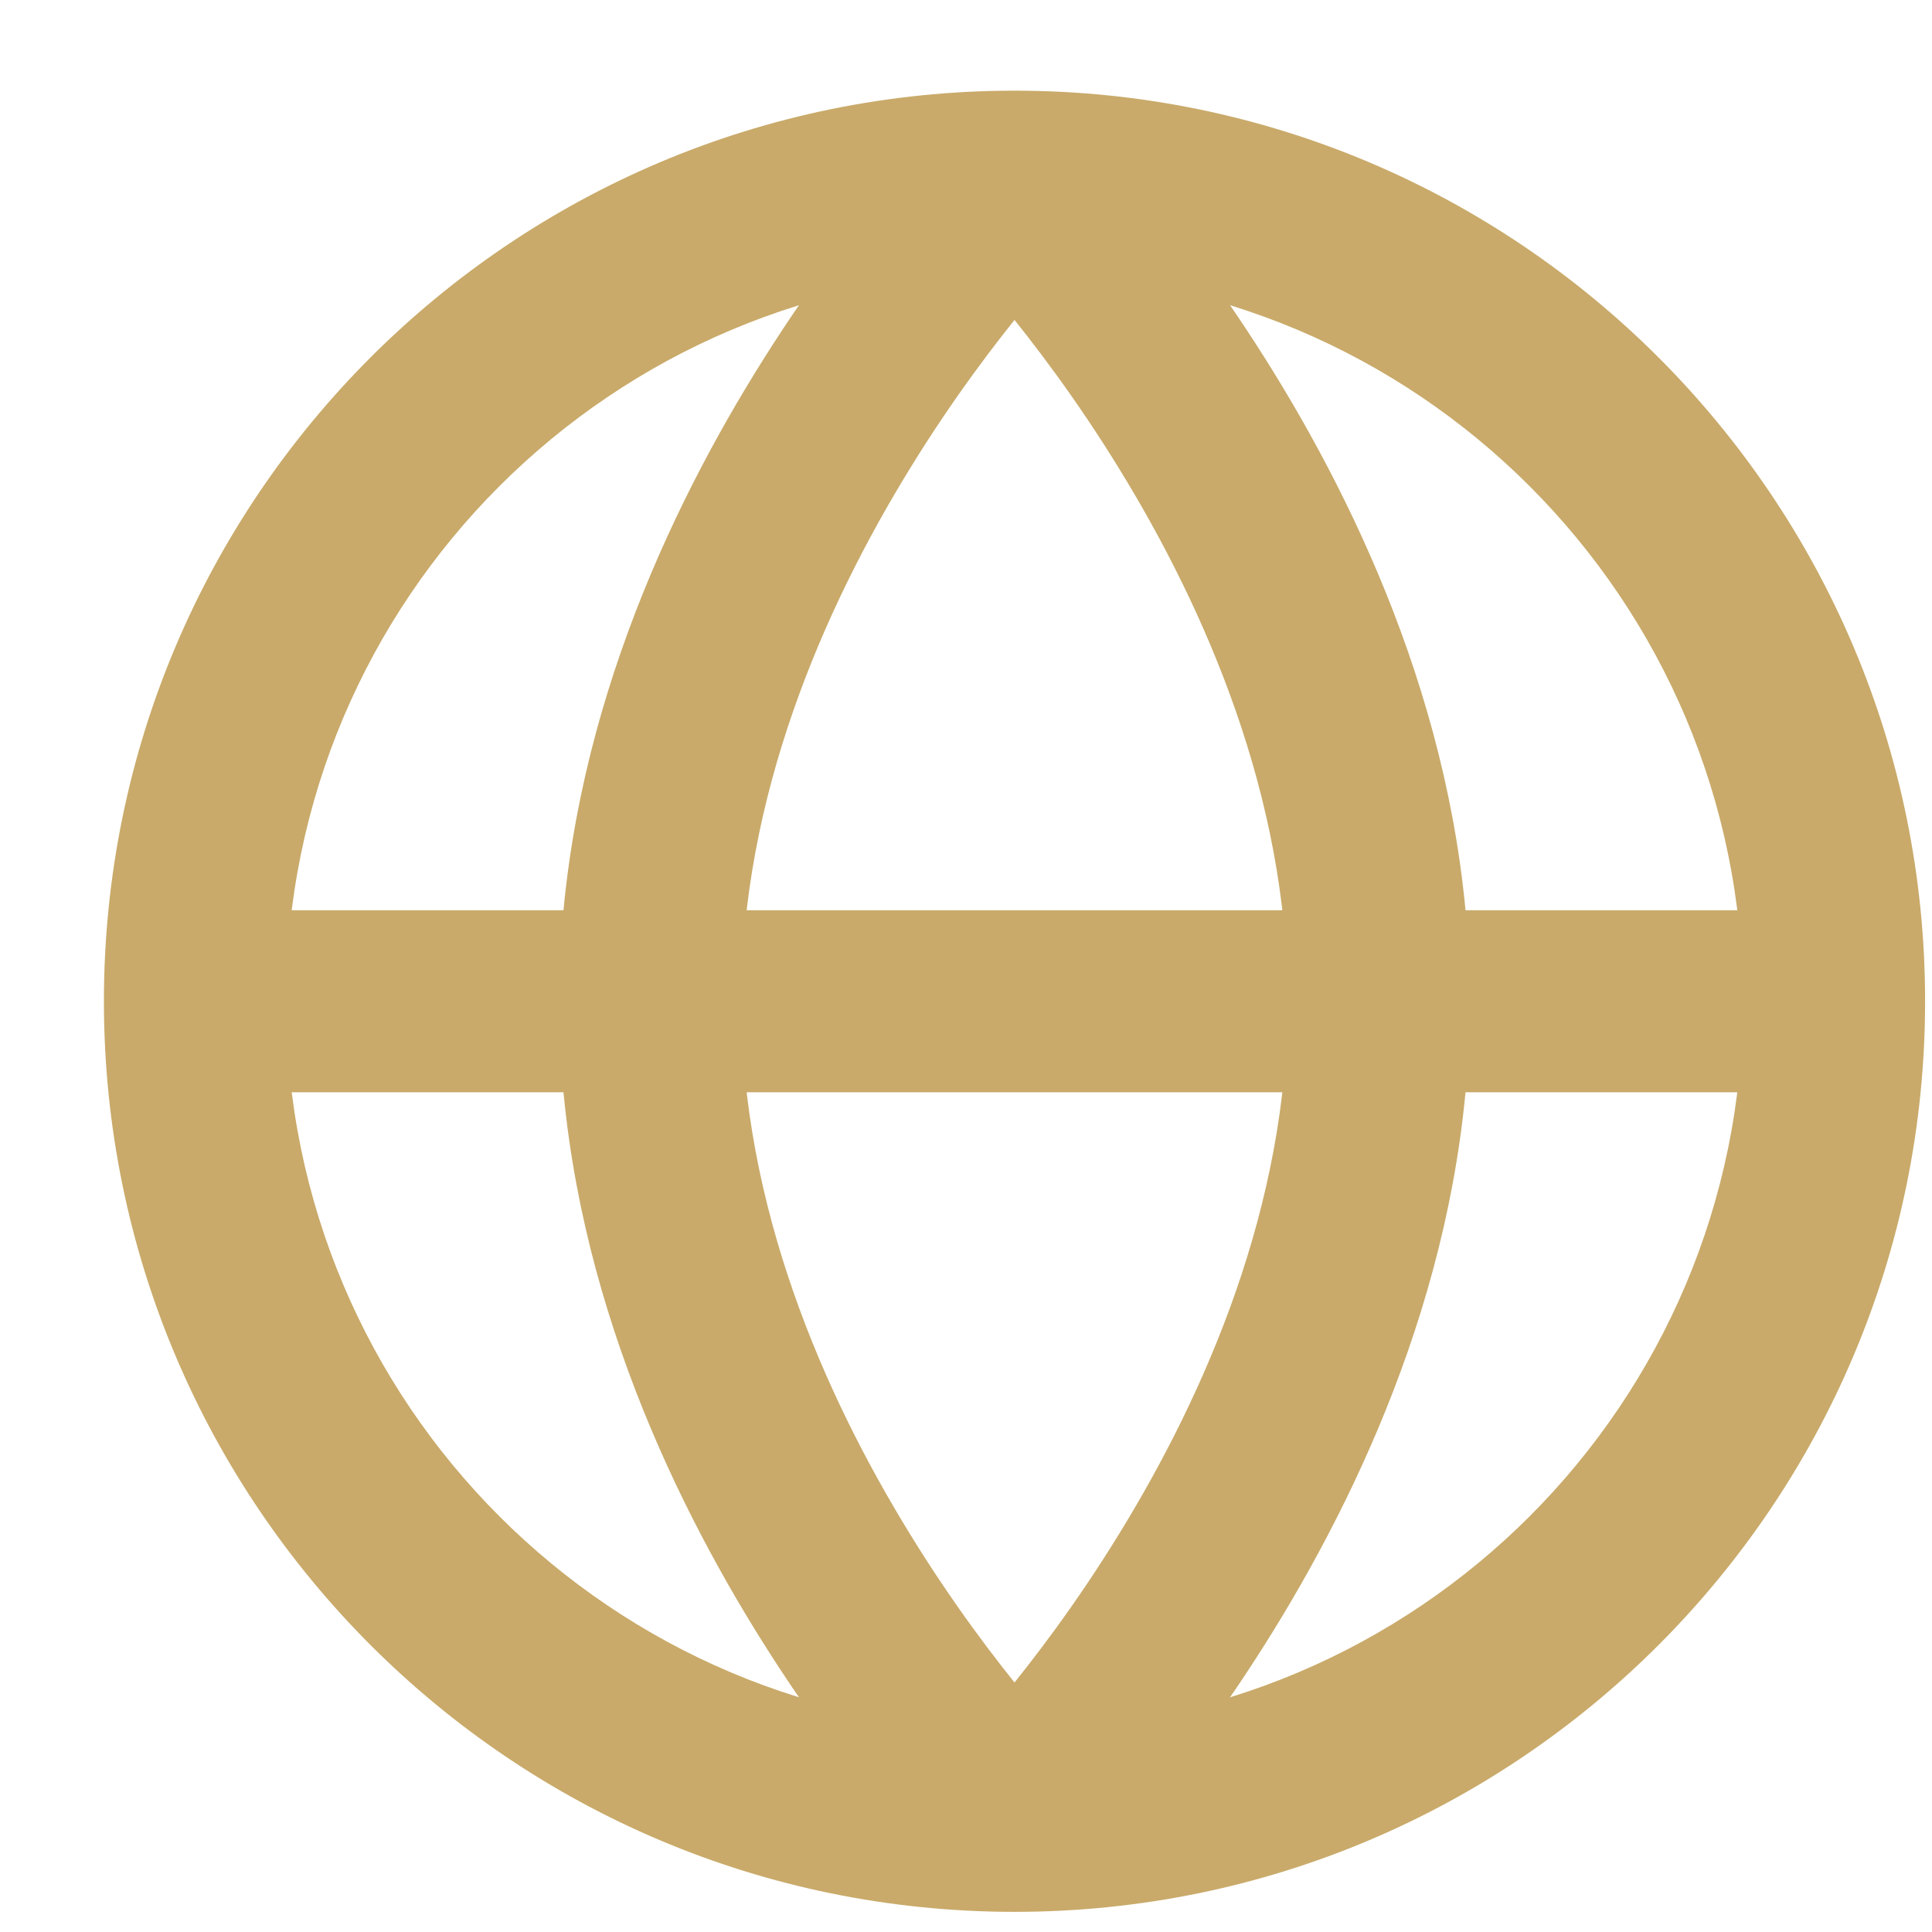 <?xml version="1.0" encoding="UTF-8"?> <svg xmlns="http://www.w3.org/2000/svg" width="14" height="14" viewBox="0 0 14 14" fill="none"><path fill-rule="evenodd" clip-rule="evenodd" d="M7.352 1.977C4.436 1.977 2.073 4.34 2.073 7.255C2.073 10.171 4.436 12.534 7.352 12.534C10.267 12.534 12.63 10.171 12.63 7.255C12.63 4.34 10.267 1.977 7.352 1.977ZM0.753 7.255C0.753 3.611 3.707 0.657 7.352 0.657C10.996 0.657 13.95 3.611 13.95 7.255C13.95 10.9 10.996 13.854 7.352 13.854C3.707 13.854 0.753 10.9 0.753 7.255Z" fill="#C9AA6A"></path><path fill-rule="evenodd" clip-rule="evenodd" d="M13.29 7.915H1.413V6.596H13.29V7.915Z" fill="#C9AA6A"></path><path fill-rule="evenodd" clip-rule="evenodd" d="M6.885 12.728C6.885 12.728 6.885 12.727 7.352 13.194C7.818 13.661 7.818 13.661 7.819 13.66L7.82 13.659L7.822 13.656L7.83 13.648C7.837 13.642 7.846 13.632 7.857 13.621C7.88 13.597 7.912 13.563 7.951 13.52C8.03 13.434 8.141 13.31 8.272 13.151C8.535 12.833 8.884 12.375 9.233 11.808C9.926 10.682 10.651 9.075 10.651 7.255C10.651 5.435 9.926 3.829 9.233 2.703C8.884 2.136 8.535 1.677 8.272 1.36C8.141 1.201 8.03 1.077 7.951 0.99C7.912 0.947 7.88 0.914 7.857 0.89C7.846 0.878 7.837 0.869 7.83 0.863L7.822 0.854L7.82 0.852L7.819 0.851C7.819 0.851 7.818 0.85 7.352 1.317C6.885 1.783 6.885 1.783 6.885 1.783L6.888 1.786L6.905 1.804C6.921 1.821 6.946 1.847 6.979 1.883C7.044 1.954 7.14 2.061 7.256 2.201C7.488 2.482 7.799 2.89 8.109 3.395C8.736 4.414 9.331 5.776 9.331 7.255C9.331 8.735 8.736 10.097 8.109 11.116C7.799 11.621 7.488 12.029 7.256 12.309C7.14 12.449 7.044 12.557 6.979 12.628C6.946 12.664 6.921 12.69 6.905 12.707L6.888 12.725L6.885 12.728Z" fill="#C9AA6A"></path><path fill-rule="evenodd" clip-rule="evenodd" d="M7.818 12.728C7.818 12.728 7.818 12.727 7.351 13.194C6.885 13.661 6.885 13.661 6.885 13.66L6.883 13.659L6.881 13.656L6.873 13.648C6.866 13.642 6.857 13.632 6.846 13.621C6.823 13.597 6.792 13.563 6.752 13.52C6.673 13.434 6.562 13.31 6.431 13.151C6.168 12.833 5.819 12.375 5.47 11.808C4.777 10.682 4.052 9.075 4.052 7.255C4.052 5.435 4.777 3.829 5.47 2.703C5.819 2.136 6.168 1.677 6.431 1.36C6.562 1.201 6.673 1.077 6.752 0.99C6.792 0.947 6.823 0.914 6.846 0.89C6.857 0.878 6.866 0.869 6.873 0.863L6.881 0.854L6.883 0.852L6.884 0.851C6.884 0.851 6.885 0.85 7.351 1.317C7.818 1.783 7.818 1.783 7.818 1.783L7.815 1.786L7.798 1.804C7.782 1.821 7.757 1.847 7.724 1.883C7.659 1.954 7.563 2.061 7.447 2.201C7.215 2.482 6.904 2.89 6.594 3.395C5.967 4.414 5.372 5.776 5.372 7.255C5.372 8.735 5.967 10.097 6.594 11.116C6.904 11.621 7.215 12.029 7.447 12.309C7.563 12.449 7.659 12.557 7.724 12.628C7.757 12.664 7.782 12.69 7.798 12.707L7.815 12.725L7.818 12.728Z" fill="#C9AA6A"></path></svg> 